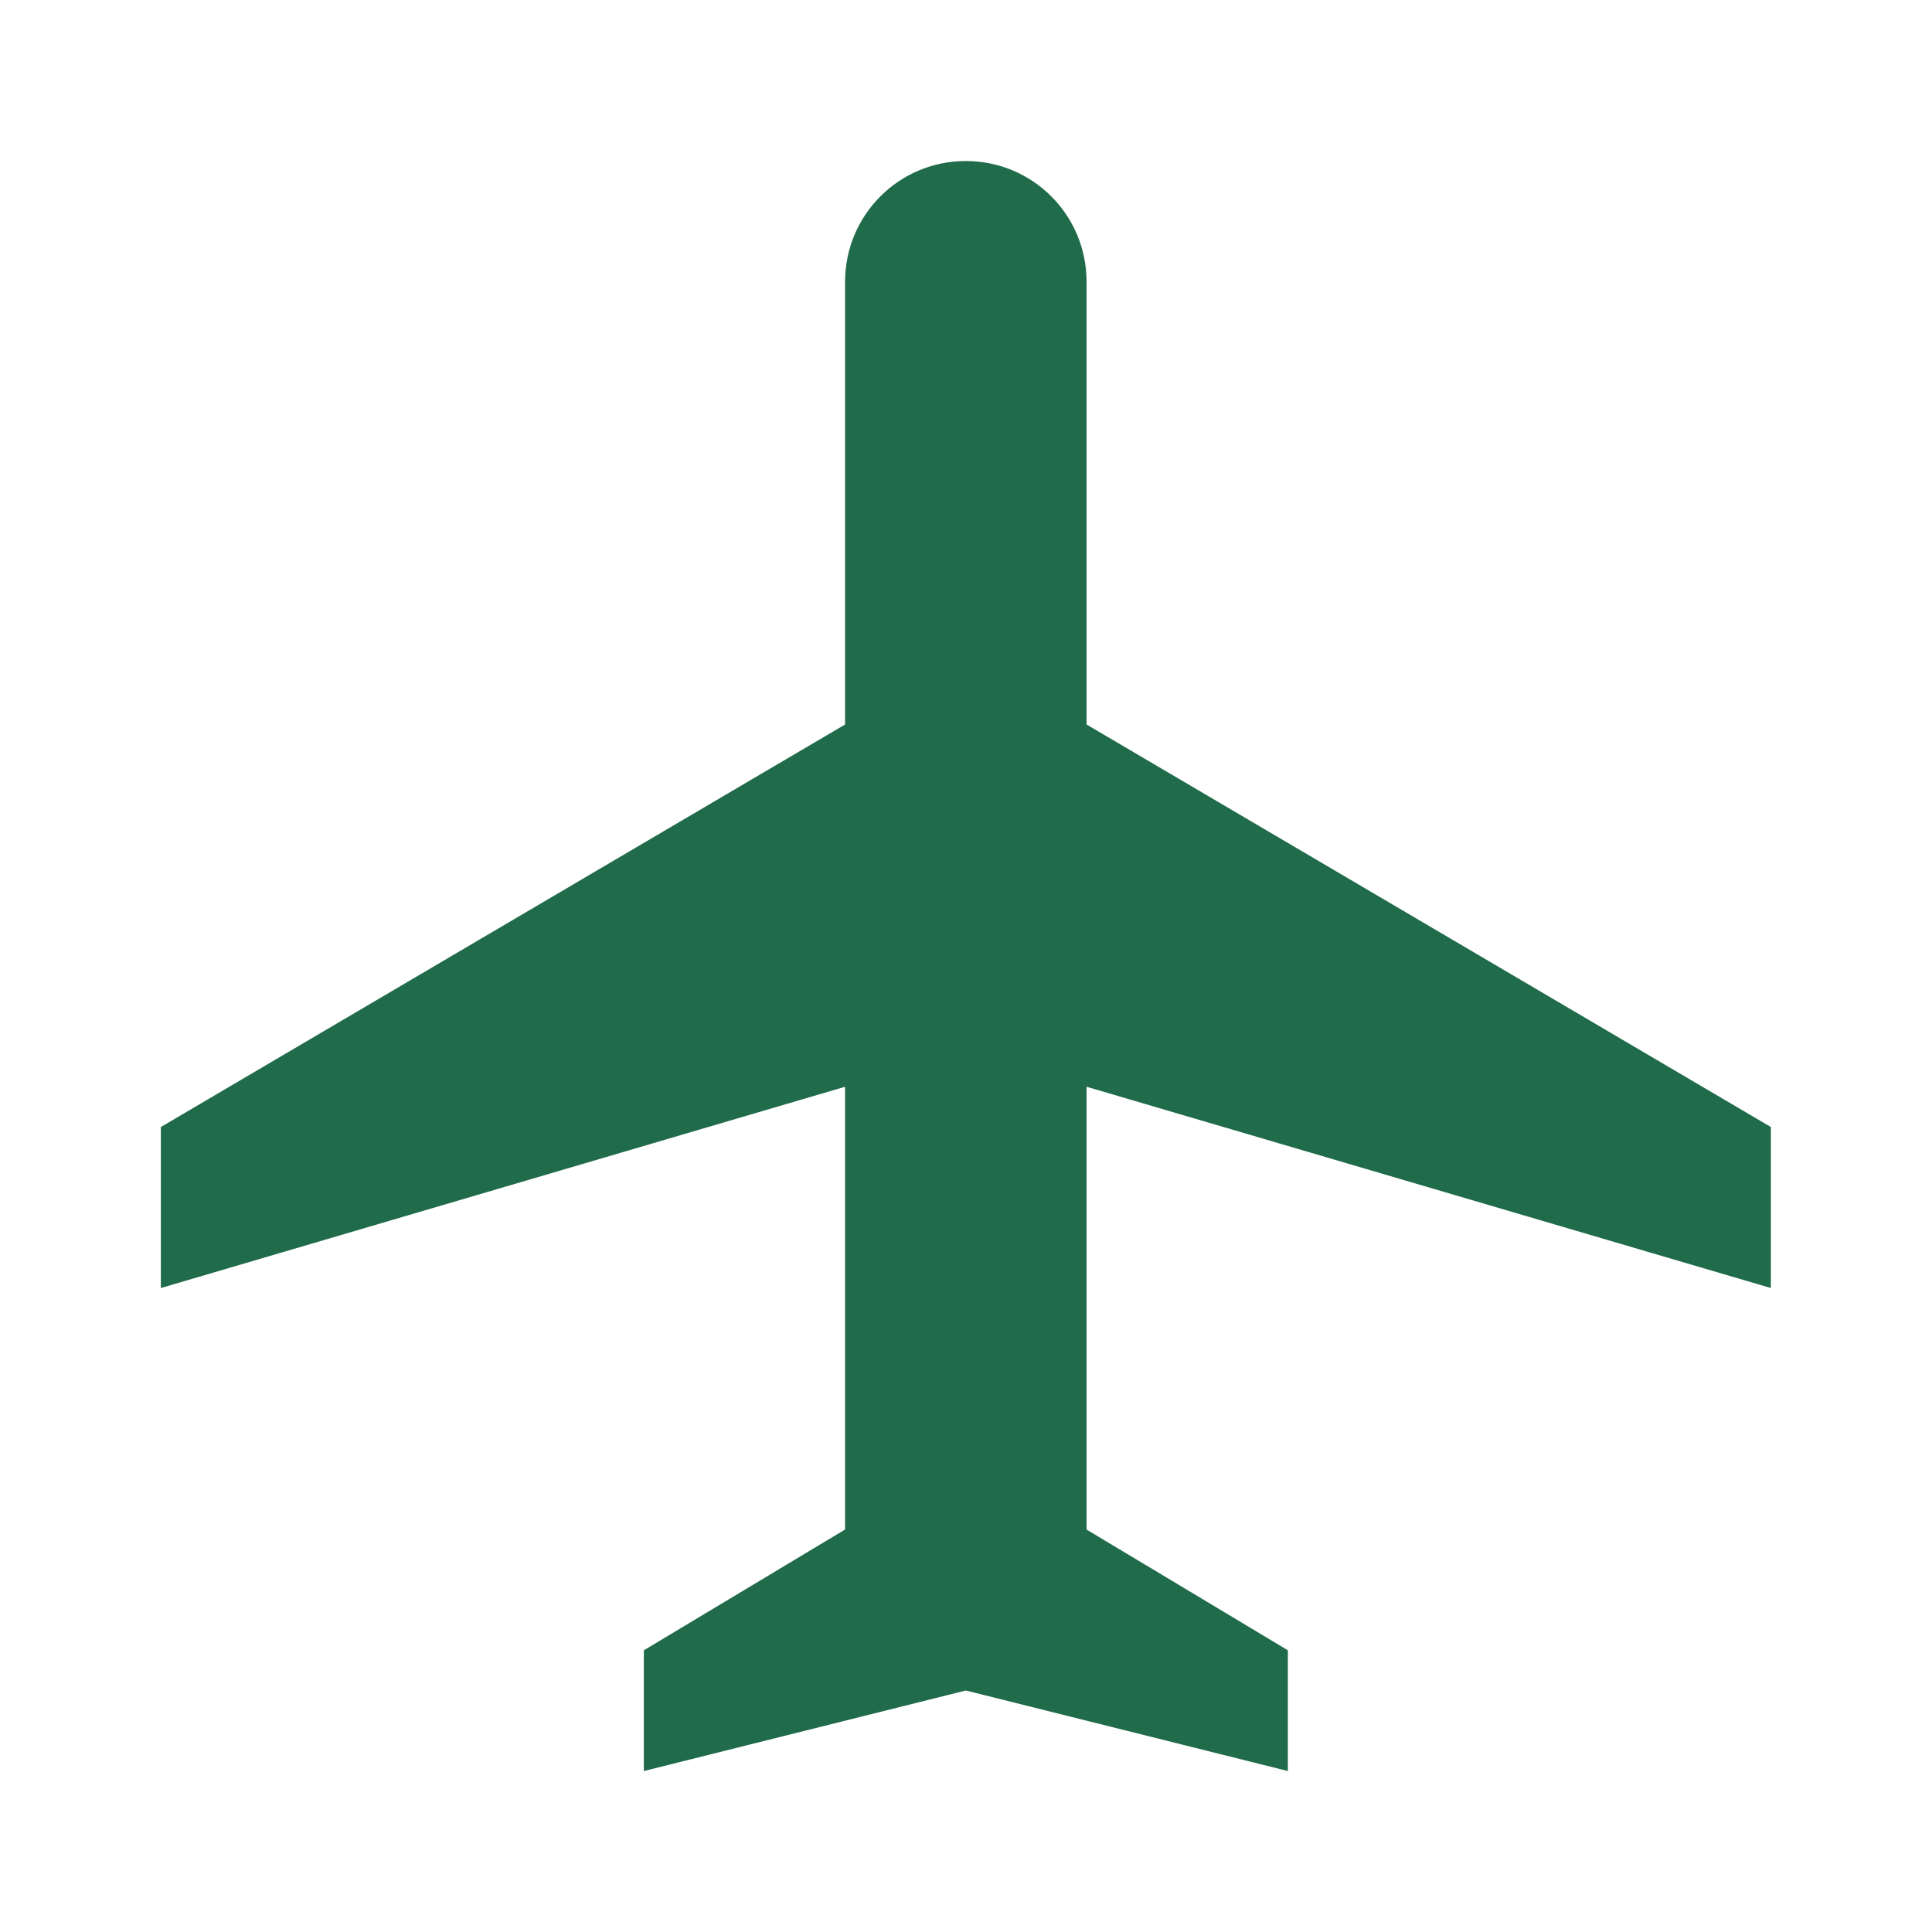 <svg width="32" height="32" viewBox="0 0 32 32" fill="none" xmlns="http://www.w3.org/2000/svg">
<path d="M29.331 21.334V18.667L17.997 12V4.667C17.997 3.56 17.104 2.667 15.997 2.667C14.891 2.667 13.997 3.56 13.997 4.667V12L2.664 18.667V21.334L13.997 18V25.334L10.664 27.334V29.334L15.997 28L21.331 29.334V27.334L17.997 25.334V18L29.331 21.334Z" fill="#206B4A"/>
</svg>
